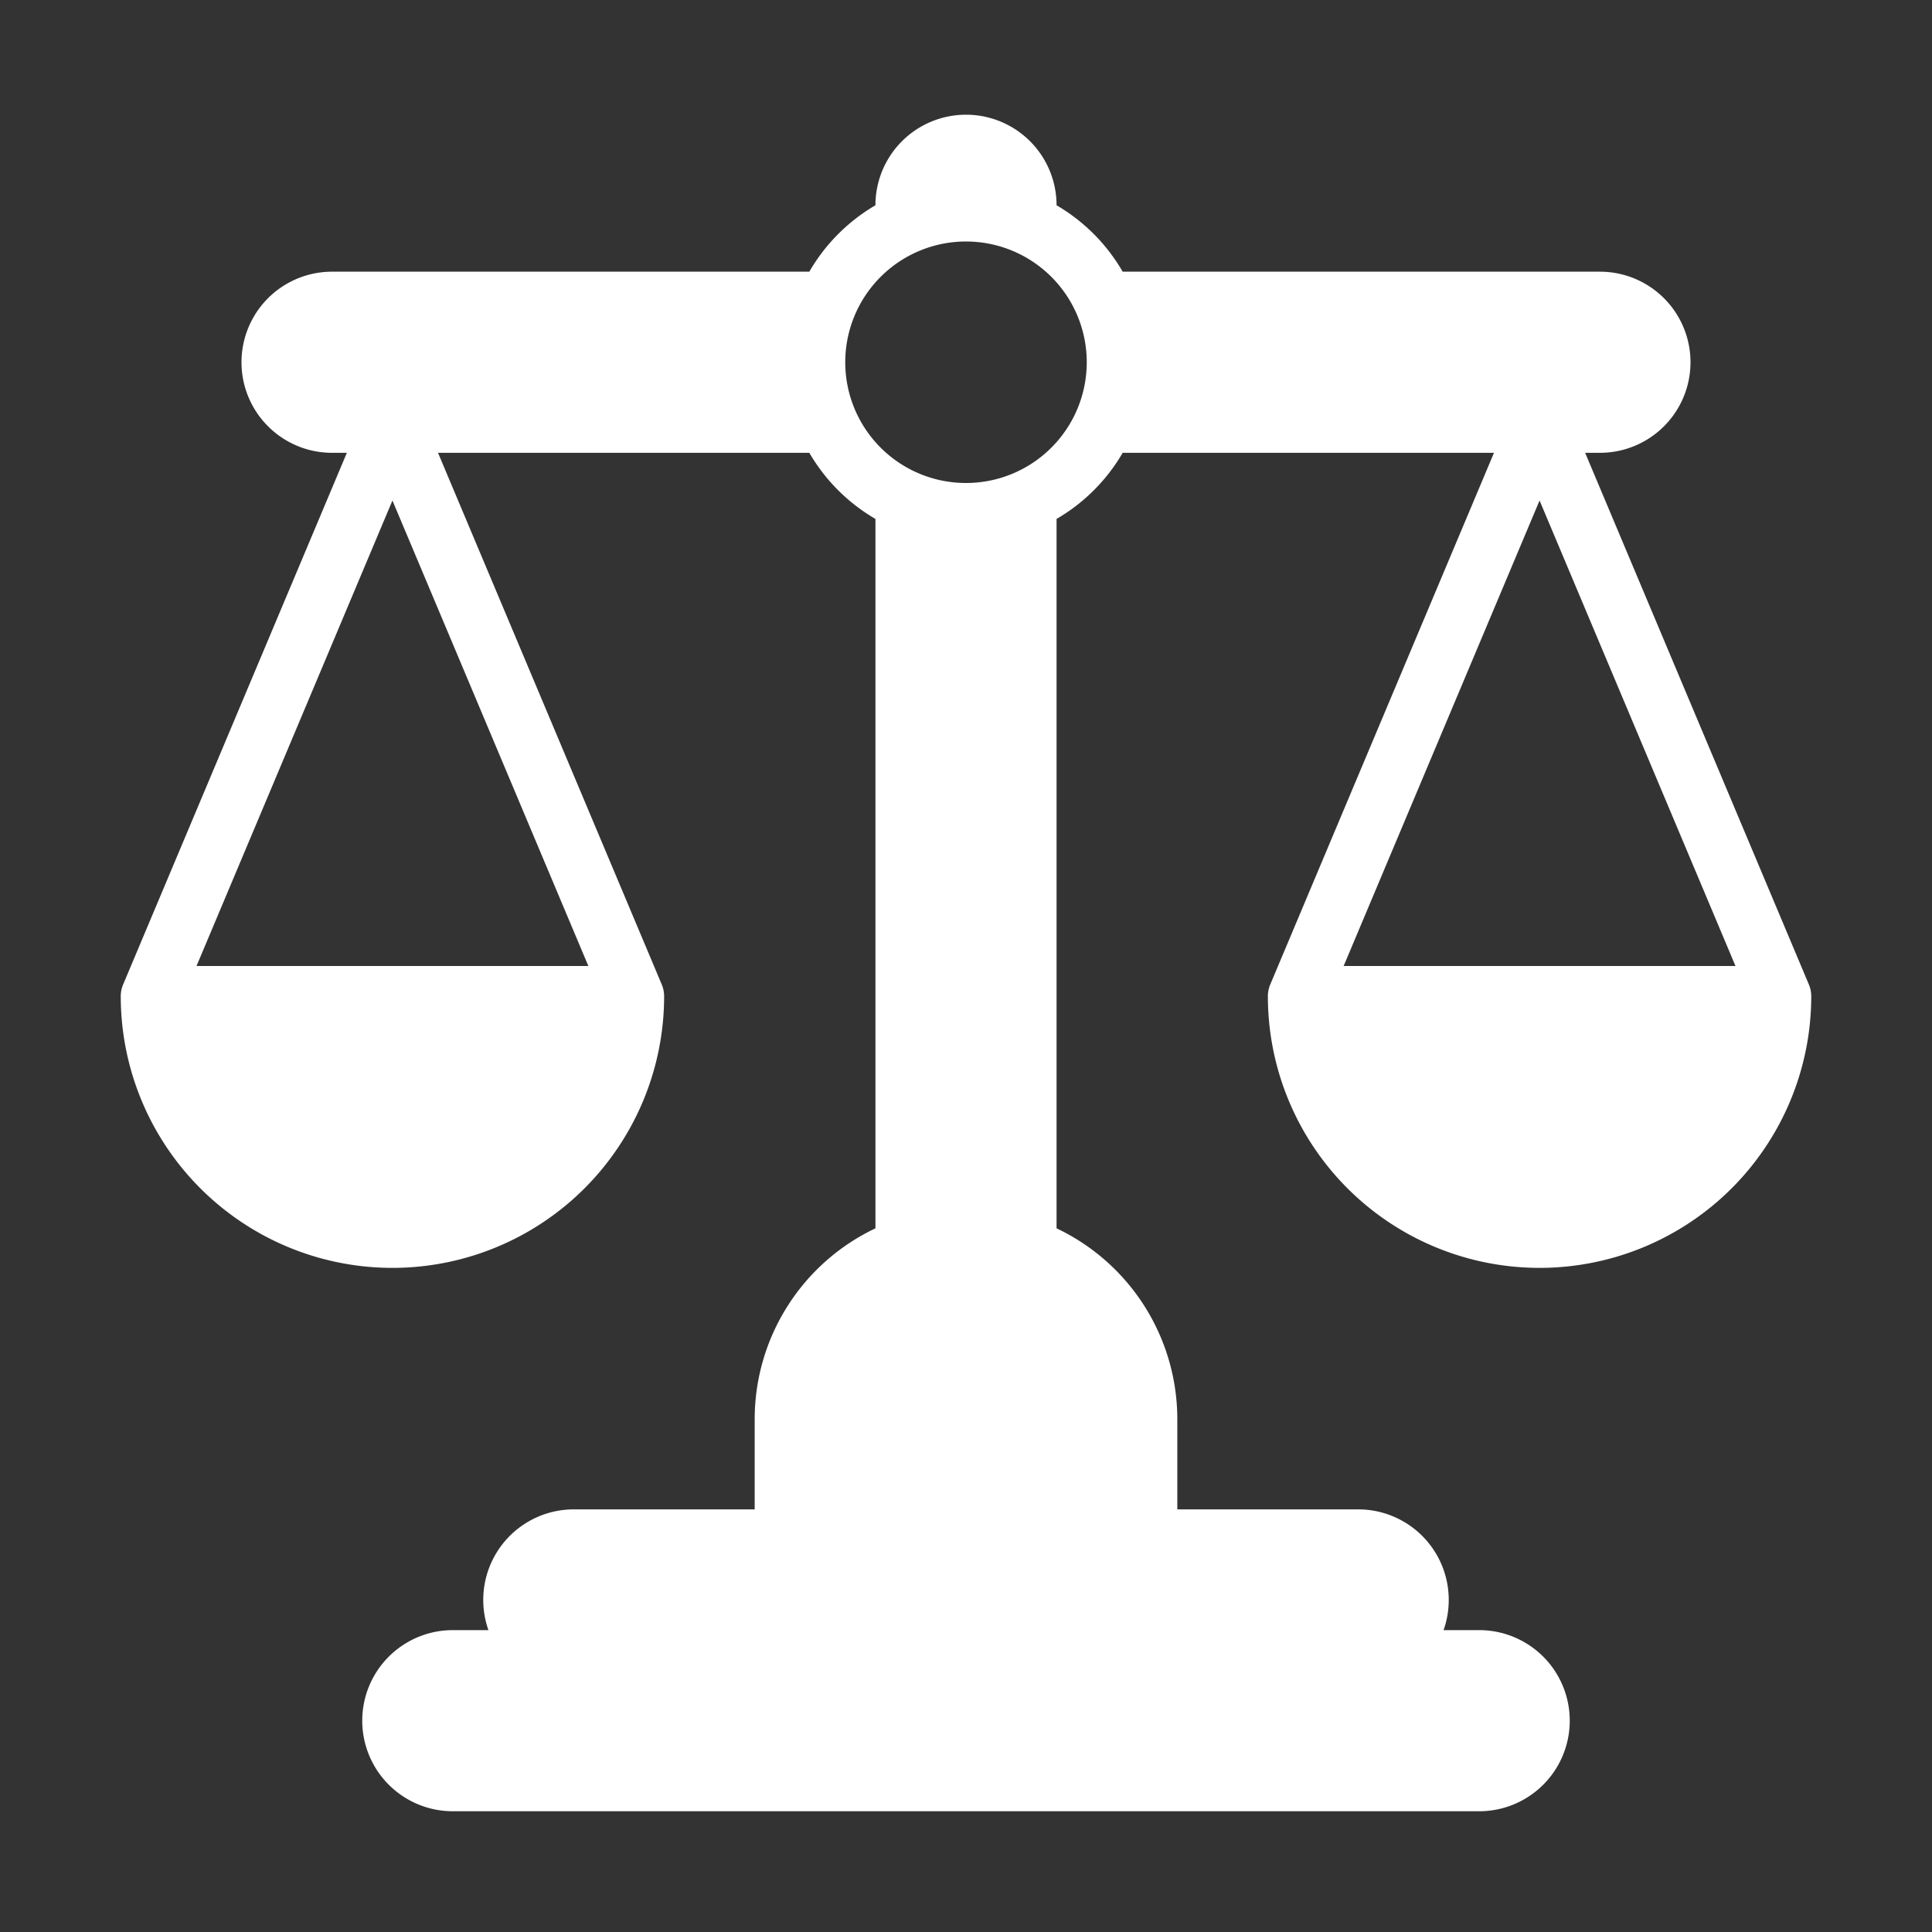 <svg height="512" viewBox="0 0 64 64" width="512" xmlns="http://www.w3.org/2000/svg"><rect x="0" y="0" width="64" height="64" fill="#333333" stroke="none"/><g id="Glyph"><path fill="white" d="m51 42a9 9 0 0 0 9-9 1 1 0 0 0 -.08-.39l-7.41-17.61h.49a3 3 0 0 0 0-6h-15.81a6.06 6.06 0 0 0 -2.19-2.2 3 3 0 0 0 -6 0 6.06 6.06 0 0 0 -2.19 2.2h-15.81a3 3 0 0 0 0 6h.49l-7.41 17.61a1 1 0 0 0 -.08.39 9 9 0 0 0 18 0 1 1 0 0 0 -.08-.39l-7.41-17.61h12.3a6.05 6.05 0 0 0 2.19 2.19v23.5a7 7 0 0 0 -4 6.31v3h-6a3 3 0 0 0 -2.82 4h-1.18a3 3 0 0 0 0 6h34a3 3 0 0 0 0-6h-1.18a3 3 0 0 0 -2.82-4h-6v-3a7 7 0 0 0 -4-6.31v-23.5a6.05 6.05 0 0 0 2.19-2.19h12.3l-7.41 17.61a1 1 0 0 0 -.08.39 9 9 0 0 0 9 9zm-44.49-10 6.49-15.42 6.49 15.42zm25.49-16a4 4 0 1 1 4-4 4 4 0 0 1 -4 4zm12.51 16 6.49-15.42 6.49 15.42z"/></g></svg>